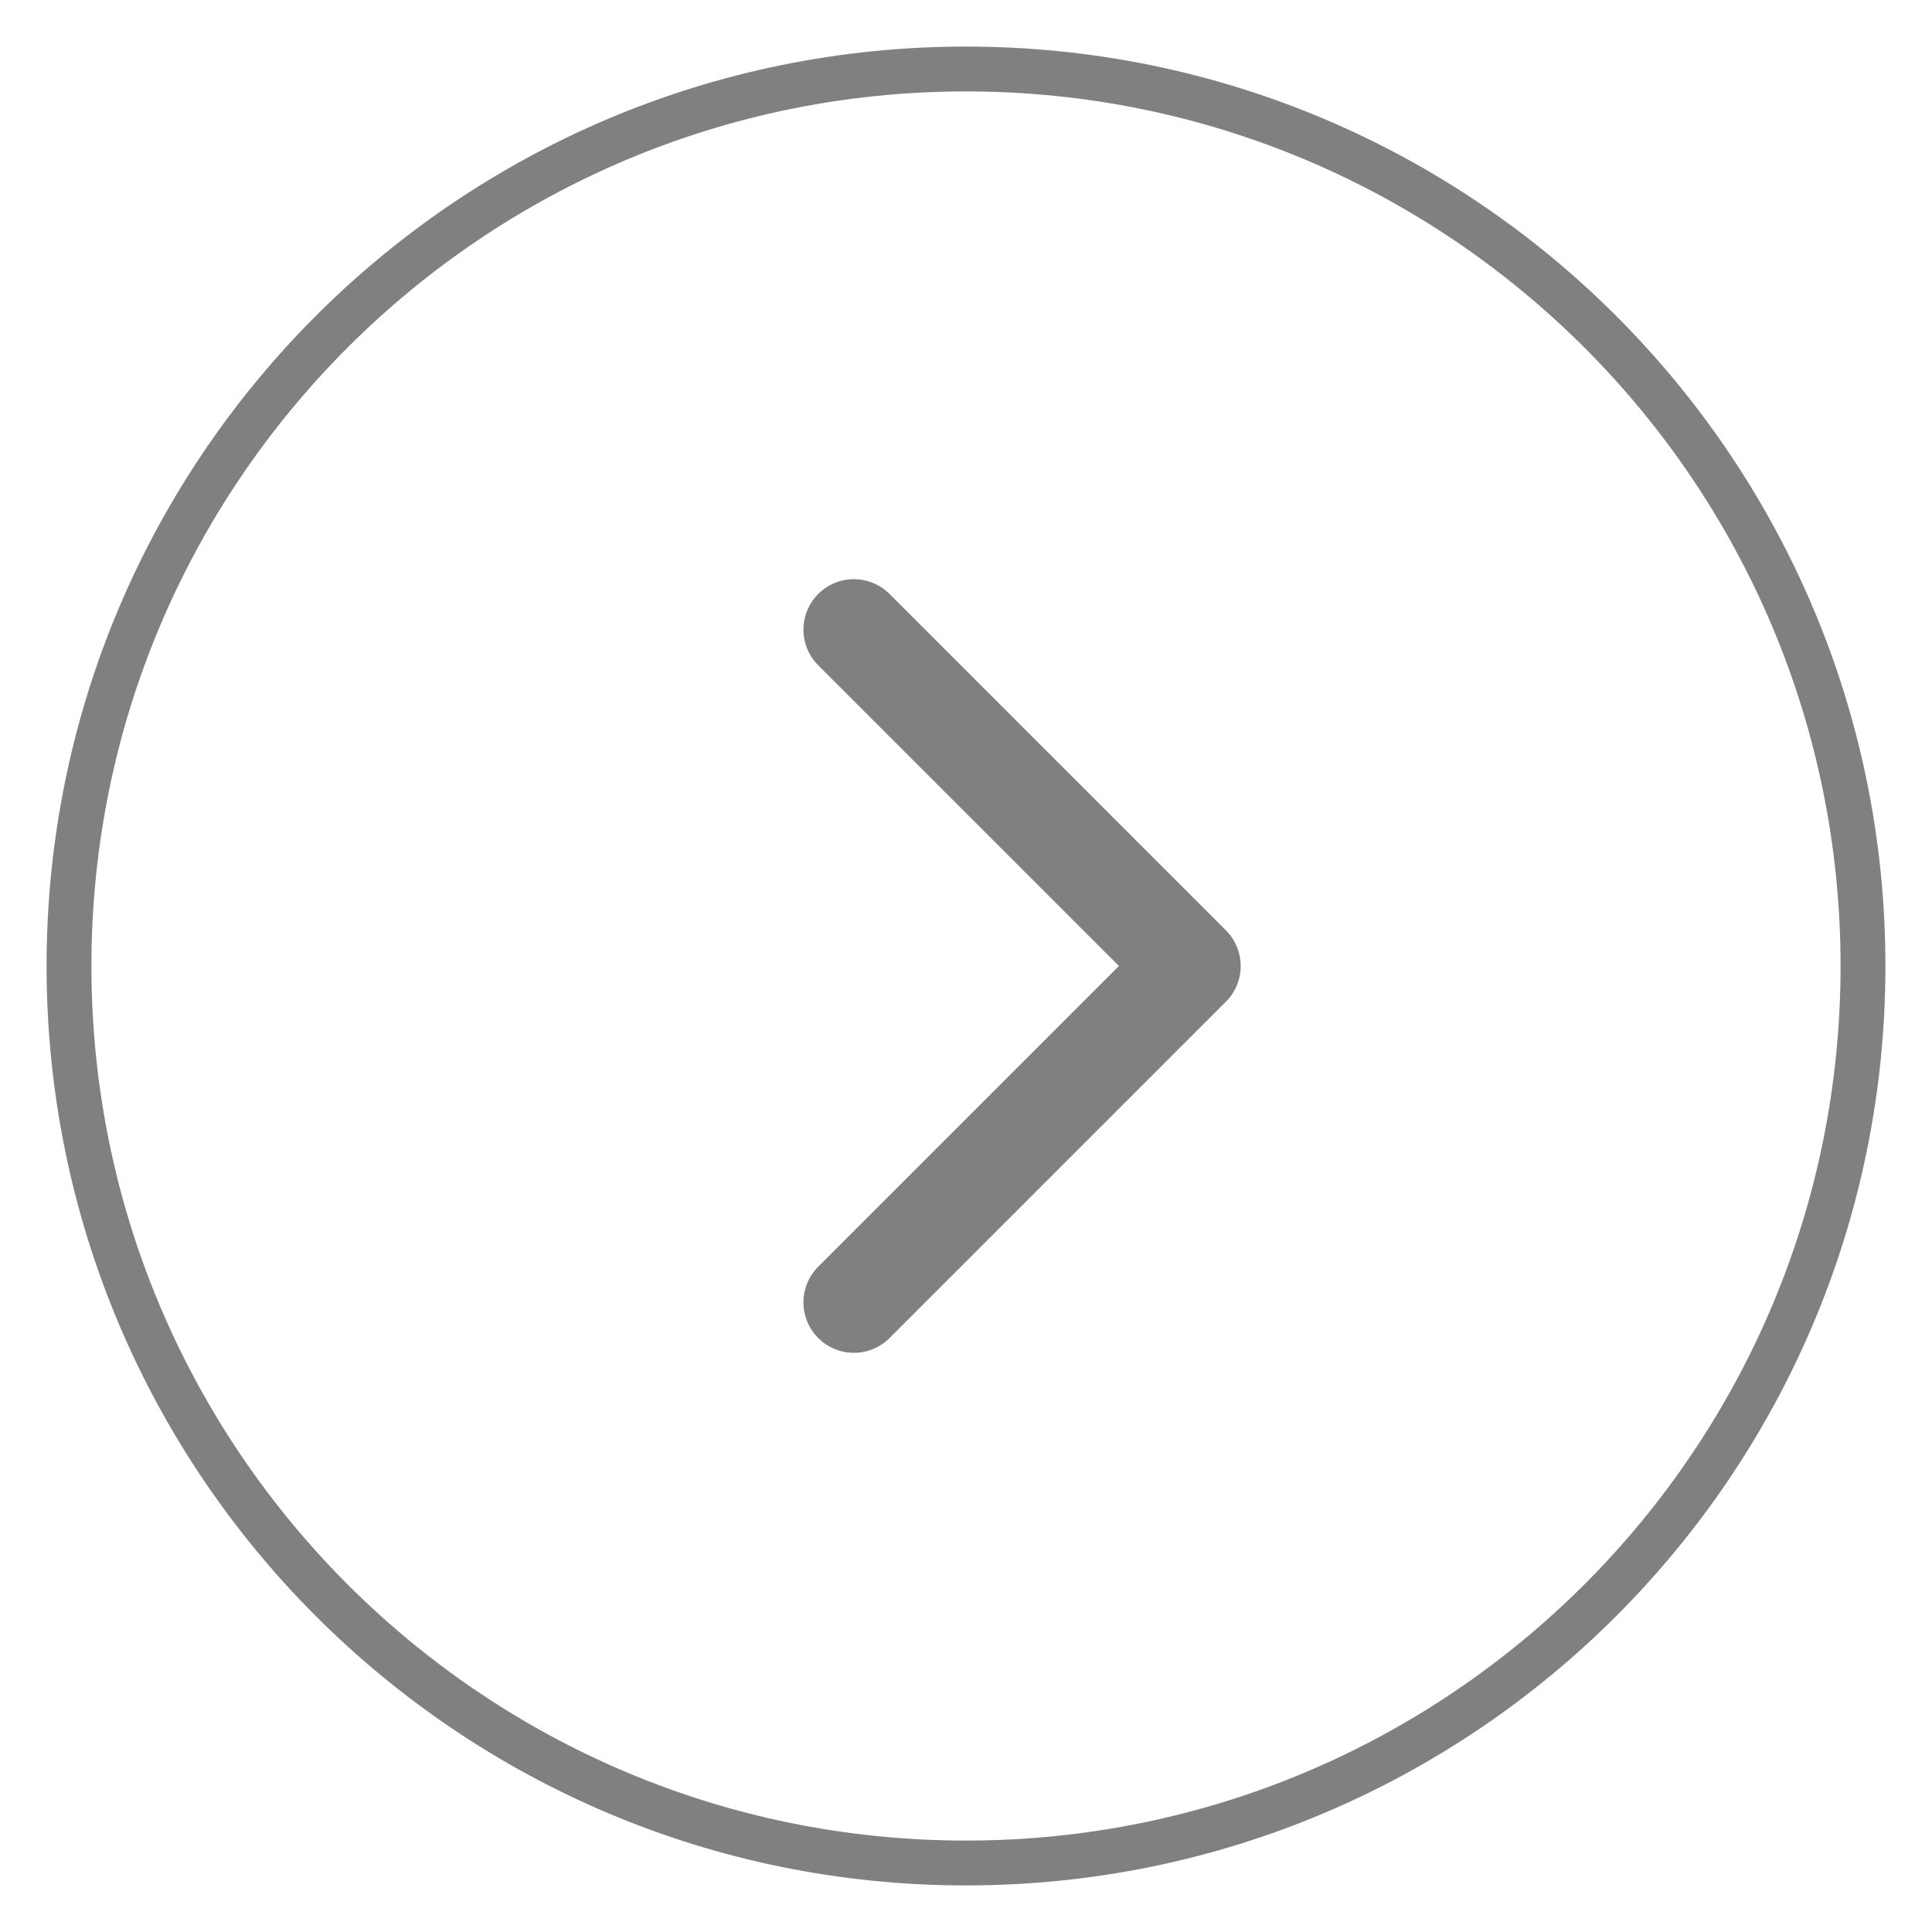 <svg width="28" height="28" viewBox="0 0 28 28" fill="none" xmlns="http://www.w3.org/2000/svg">
<g id="Group">
<path id="Vector" d="M14 27C21.18 27 27 21.18 27 14C27 6.82 21.18 1 14 1C6.82 1 1 6.82 1 14C1 21.18 6.82 27 14 27Z" stroke="#808080" stroke-width="0.65" stroke-linejoin="round"/>
<path id="Vector_2" d="M12.375 18.875L17.25 14L12.375 9.125" stroke="#808080" stroke-width="1.462" stroke-linecap="round" stroke-linejoin="round"/>
</g>
</svg>
